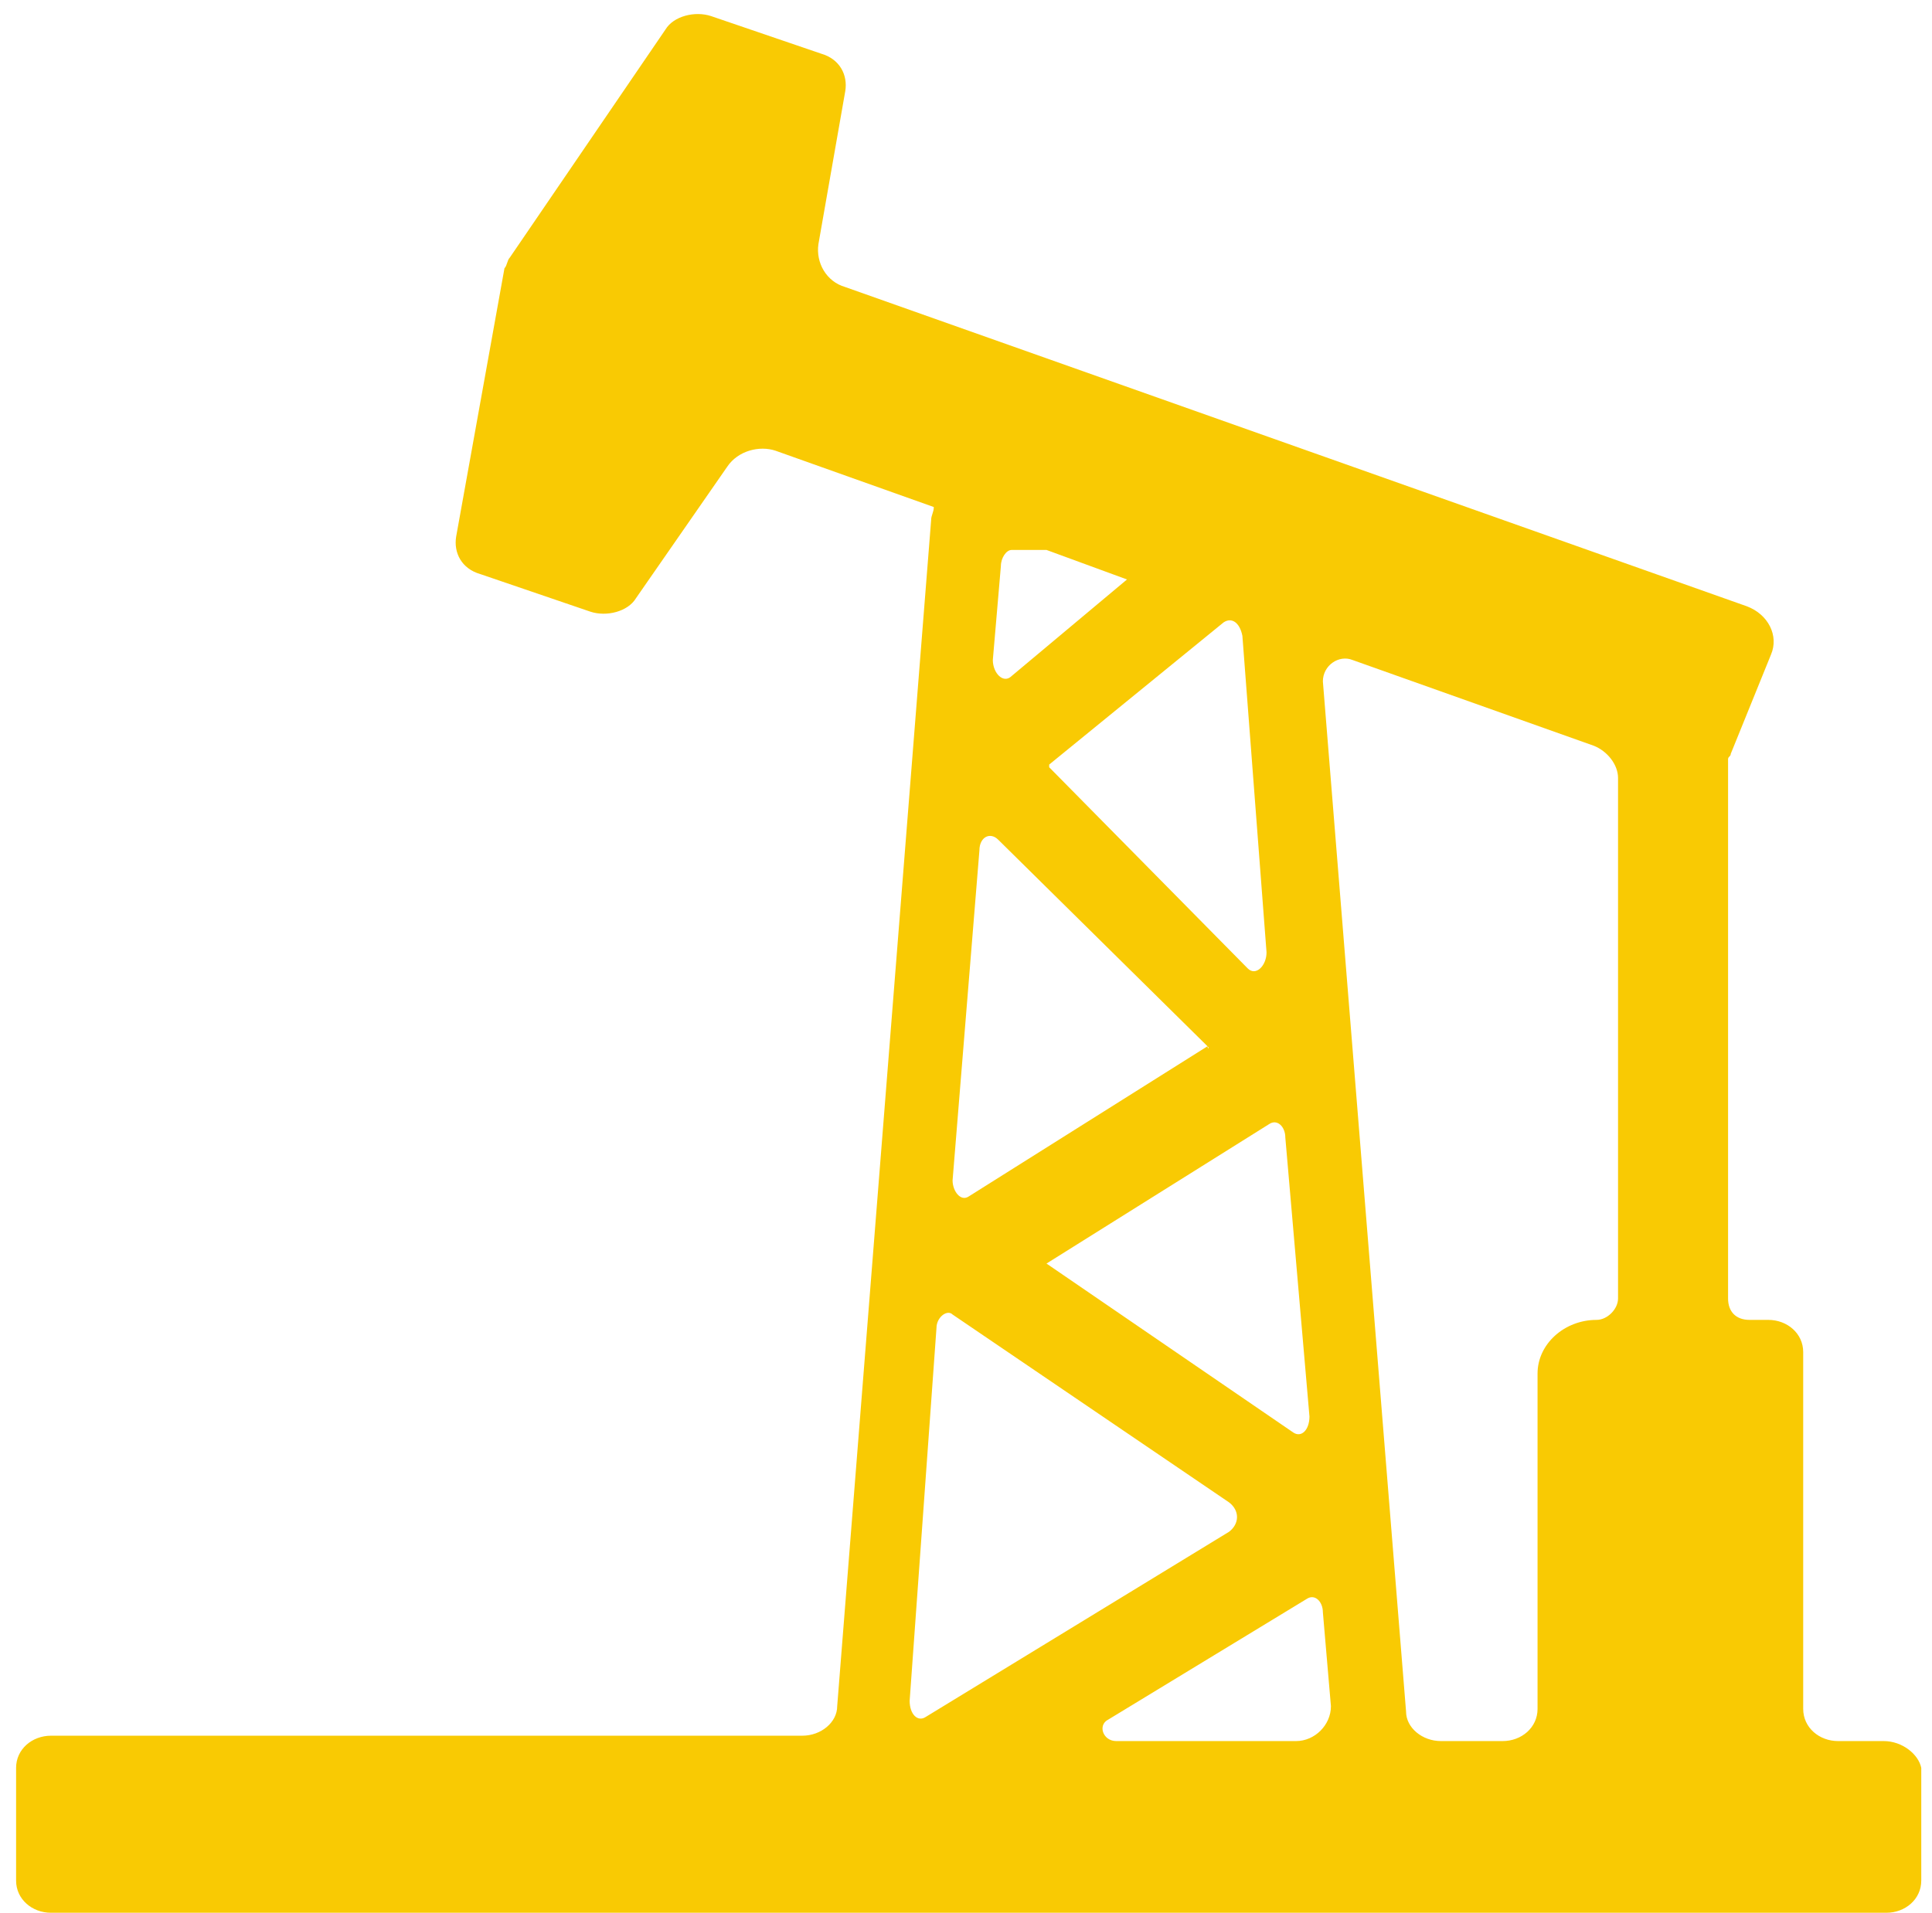 <?xml version="1.0" encoding="UTF-8"?> <!-- Generator: Adobe Illustrator 23.0.2, SVG Export Plug-In . SVG Version: 6.00 Build 0) --> <svg xmlns="http://www.w3.org/2000/svg" xmlns:xlink="http://www.w3.org/1999/xlink" id="Слой_1" x="0px" y="0px" viewBox="0 0 72 71.3" style="enable-background:new 0 0 72 71.3;" xml:space="preserve"> <style type="text/css"> .st0{fill:#F9CA03;} </style> <path class="st0" d="M70.2,64.9h-1.7c-0.7,0-1.3-0.5-1.3-1.2V50.4c0-0.7-0.6-1.2-1.3-1.2h-0.7c-0.5,0-0.8-0.3-0.8-0.8V28.3 c0-0.1,0.1-0.1,0.1-0.2l1.5-3.7c0.3-0.7-0.1-1.5-0.9-1.8L31.5,10.7c-0.7-0.2-1.1-0.9-1-1.6l1-5.7c0.1-0.6-0.2-1.2-0.9-1.4l-4.1-1.4 c-0.6-0.2-1.4,0-1.7,0.5L19,9.6c-0.1,0.1-0.1,0.3-0.2,0.4L17,20c-0.1,0.6,0.2,1.2,0.9,1.4l4.1,1.4c0.6,0.2,1.4,0,1.7-0.5l3.4-4.9 c0.4-0.6,1.2-0.8,1.8-0.6l5.9,2.1c0,0.2-0.1,0.3-0.1,0.5l-3.5,44.2c0,0.6-0.6,1.1-1.3,1.1h-28c-0.7,0-1.3,0.5-1.3,1.2v4.2 c0,0.7,0.6,1.2,1.3,1.2h68.4c0.7,0,1.3-0.5,1.3-1.2v-4.2C71.5,65.4,70.9,64.9,70.2,64.9z M39.1,28.6C39.1,28.5,39.1,28.5,39.1,28.6 c0-0.1,0-0.1,0-0.1l6.5-5.3c0.3-0.2,0.6,0,0.7,0.5l0.9,11.8c0,0.5-0.4,0.9-0.7,0.6L39.1,28.6z M45,39C45,39,45,39.1,45,39 C45.1,39.1,45,39.1,45,39l-8.9,5.6c-0.3,0.2-0.6-0.2-0.6-0.6l1-12.3c0-0.5,0.4-0.7,0.7-0.4L45,39z M47.3,41.9 c0.3-0.2,0.6,0.1,0.6,0.5l0.9,10.4c0,0.5-0.3,0.8-0.6,0.6L39,47.1L47.3,41.9z M42,21.6C42,21.7,42,21.7,42,21.6l-4.3,3.6 c-0.3,0.3-0.7-0.1-0.7-0.6l0.3-3.5c0-0.3,0.2-0.6,0.4-0.6H39L42,21.6z M33.9,63.4l1-13.9c0-0.4,0.4-0.7,0.6-0.5l10.3,7 c0.4,0.3,0.4,0.8,0,1.1L34.5,64C34.2,64.2,33.9,63.9,33.9,63.4z M48.3,64.9h-6.7c-0.5,0-0.7-0.6-0.3-0.8l7.4-4.5 c0.3-0.2,0.6,0.1,0.6,0.5l0.3,3.5C49.6,64.3,49,64.9,48.3,64.9z M57.3,51.2v12.5c0,0.7-0.6,1.2-1.3,1.2h-2.3c-0.7,0-1.3-0.5-1.3-1.1 l-3.1-38.4c0-0.6,0.6-1,1.1-0.8l9,3.2c0.5,0.2,0.9,0.7,0.9,1.2v19.4c0,0.4-0.4,0.8-0.8,0.8l0,0C58.3,49.2,57.3,50.1,57.3,51.2z"></path> </svg> 
